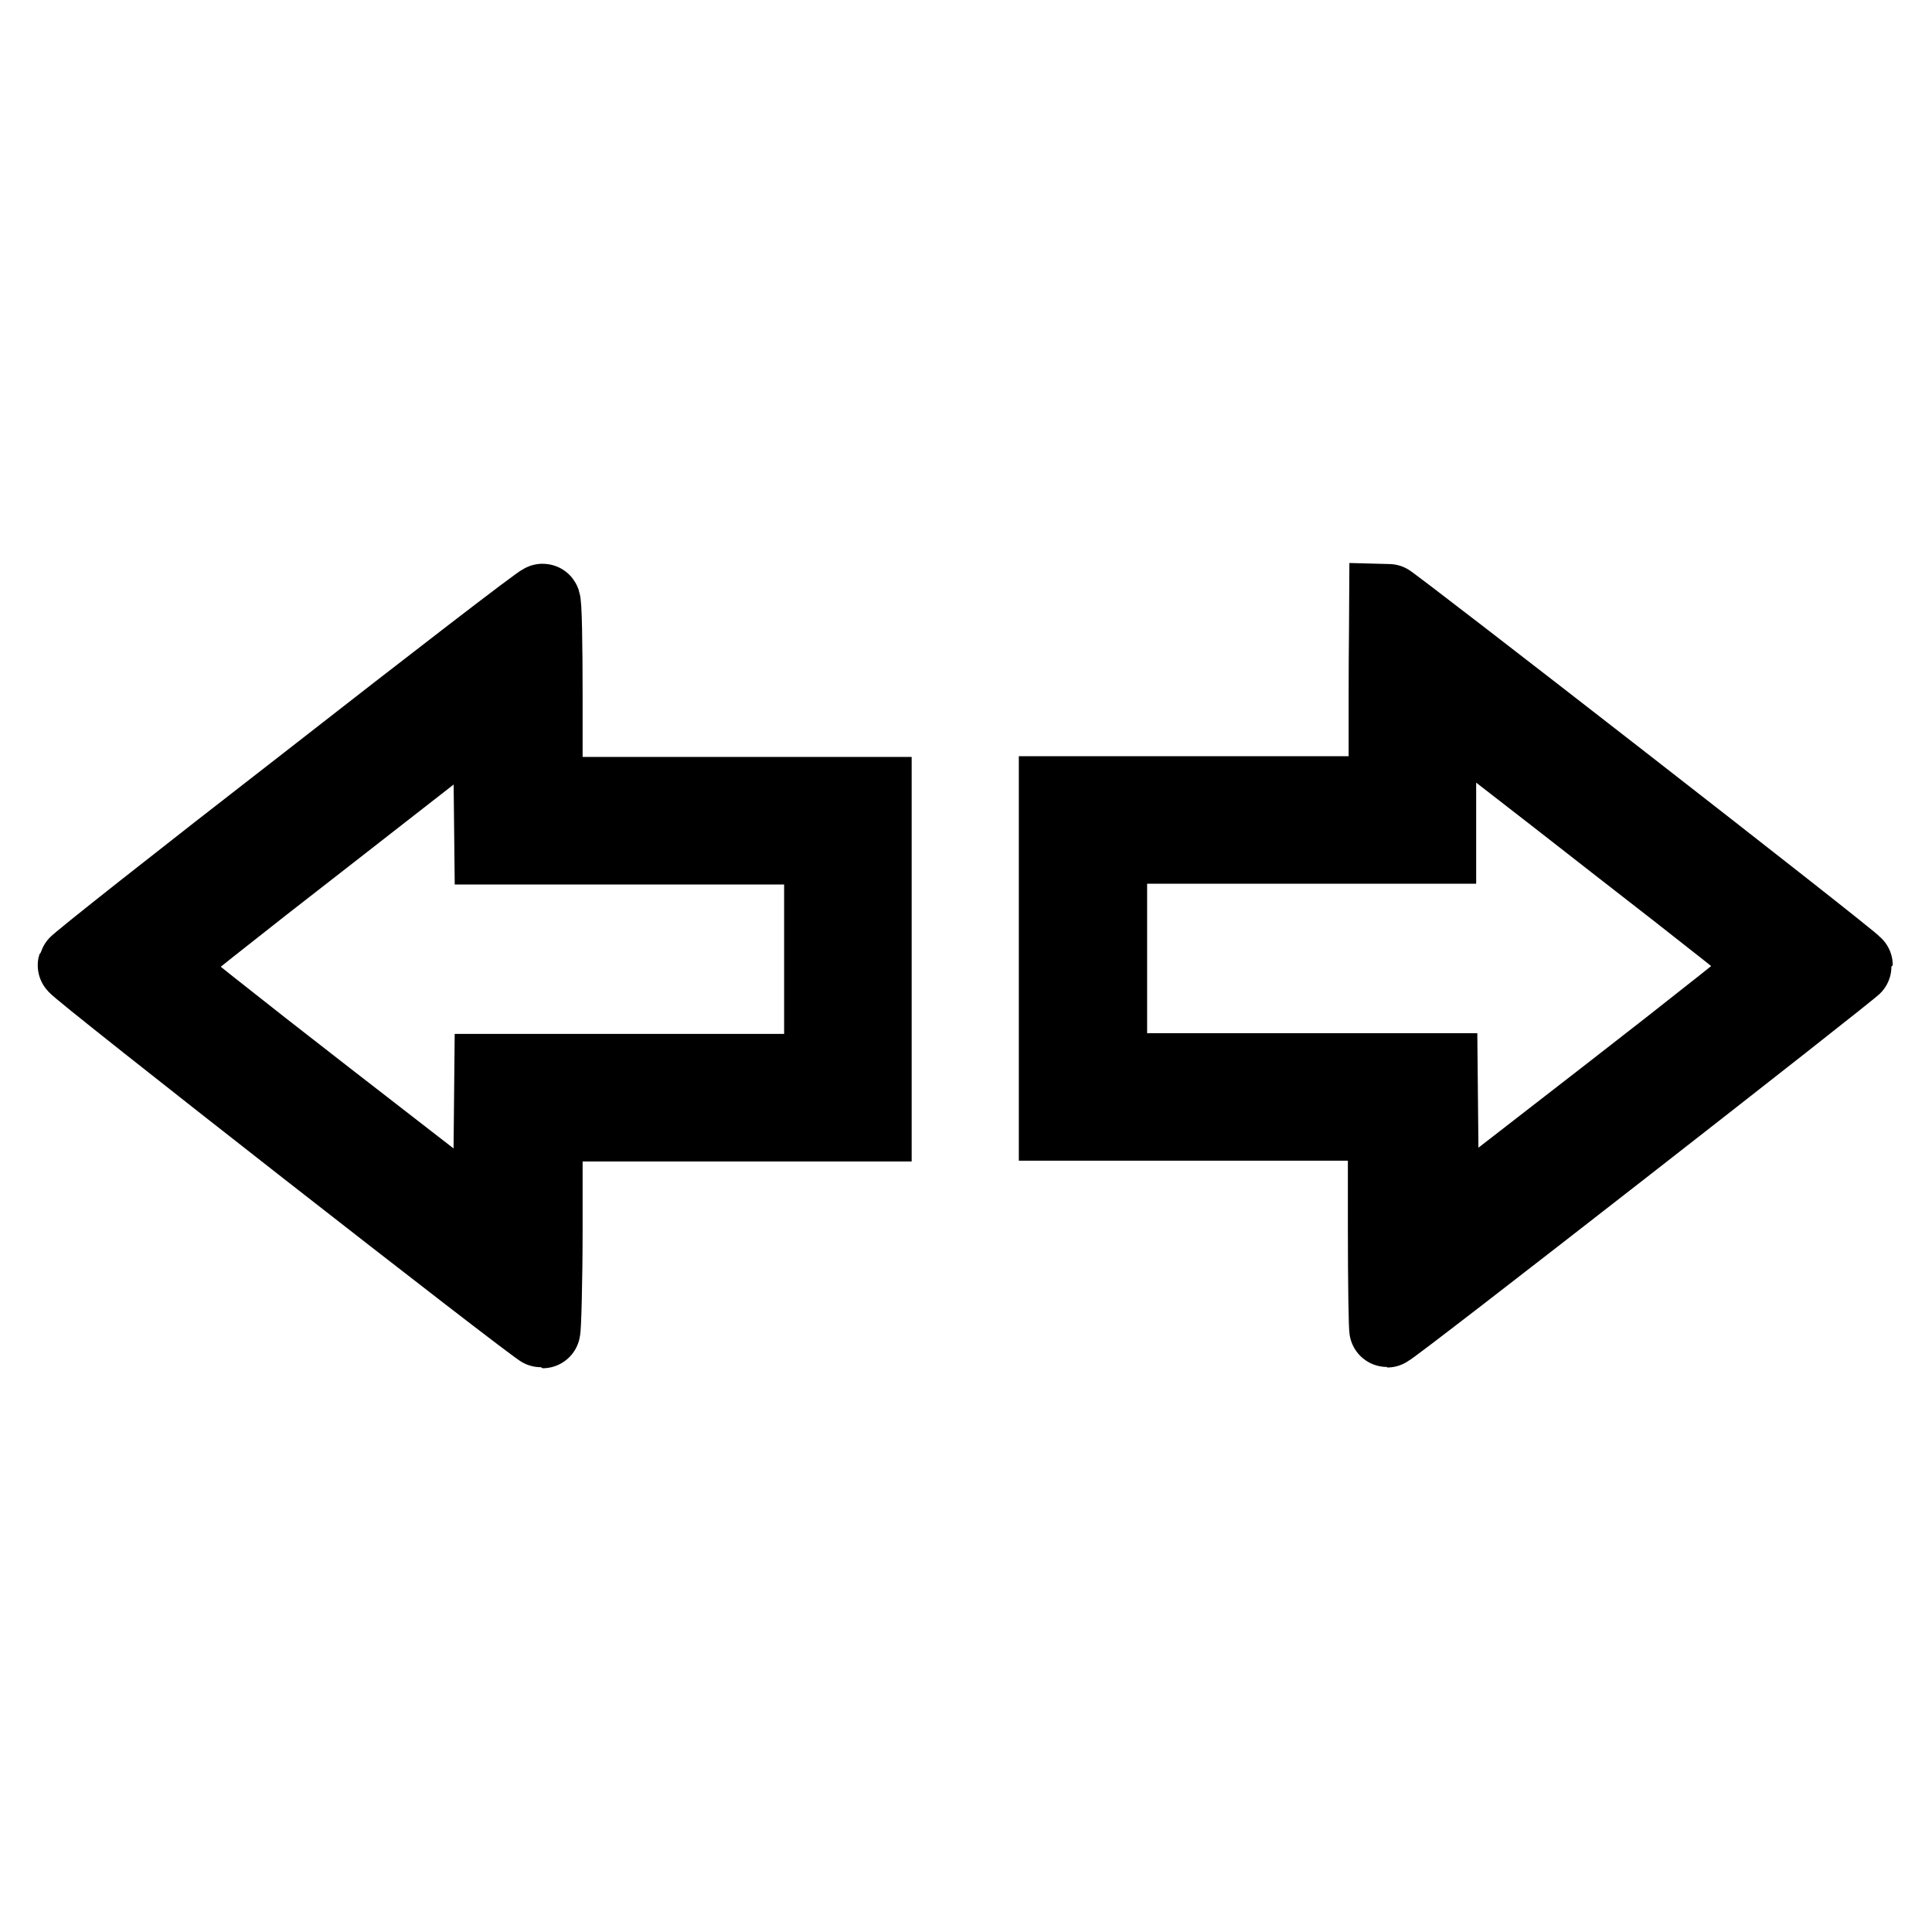 <?xml version="1.0" encoding="utf-8"?>
<!-- Svg Vector Icons : http://www.onlinewebfonts.com/icon -->
<!DOCTYPE svg PUBLIC "-//W3C//DTD SVG 1.1//EN" "http://www.w3.org/Graphics/SVG/1.1/DTD/svg11.dtd">
<svg version="1.1" xmlns="http://www.w3.org/2000/svg" xmlns:xlink="http://www.w3.org/1999/xlink" x="0px" y="0px" viewBox="0 0 256 256" enable-background="new 0 0 256 256" xml:space="preserve">
<g><g><g><path stroke-width="10" fill-opacity="0" stroke="#000000"  d="M40.8,103.6c-16.9,13.1-30.7,24-30.8,24.3c-0.1,0.4,61.3,48.4,61.9,48.4c0.1,0,0.3-6.2,0.3-13.7v-13.7H94h21.8v-21.8v-21.8H94H72.2V92.4c0-7-0.1-12.8-0.3-12.7C71.6,79.7,57.7,90.4,40.8,103.6z M87.1,112.2h21.8v14.9v14.9H87.1H65.2l-0.1,10.2L65,162.3l-21.8-16.9c-12-9.3-21.8-17.1-21.8-17.3c0-0.2,9.8-8,21.8-17.3l21.8-17l0.1,9.2l0.1,9.2H87.1L87.1,112.2z"/><path stroke-width="10" fill-opacity="0" stroke="#000000"  d="M183.7,92.4v12.8h-21.8H140v21.8v21.8h21.8h21.8v13.7c0,7.5,0.1,13.7,0.2,13.7c0.5,0,62-48,62-48.3c0-0.4-61.6-48.3-62-48.3C183.8,79.7,183.7,85.4,183.7,92.4z M214.4,112c11.1,8.6,20.2,15.8,20.2,16c0,0.2-9.8,8-21.8,17.3l-21.8,16.9l-0.1-10.1l-0.1-10.2h-21.8H147v-14.9v-14.9h21.8h21.8v-9.3v-9.3l1.8,1.4C193.4,95.7,203.3,103.3,214.4,112z"/></g></g></g>
</svg>